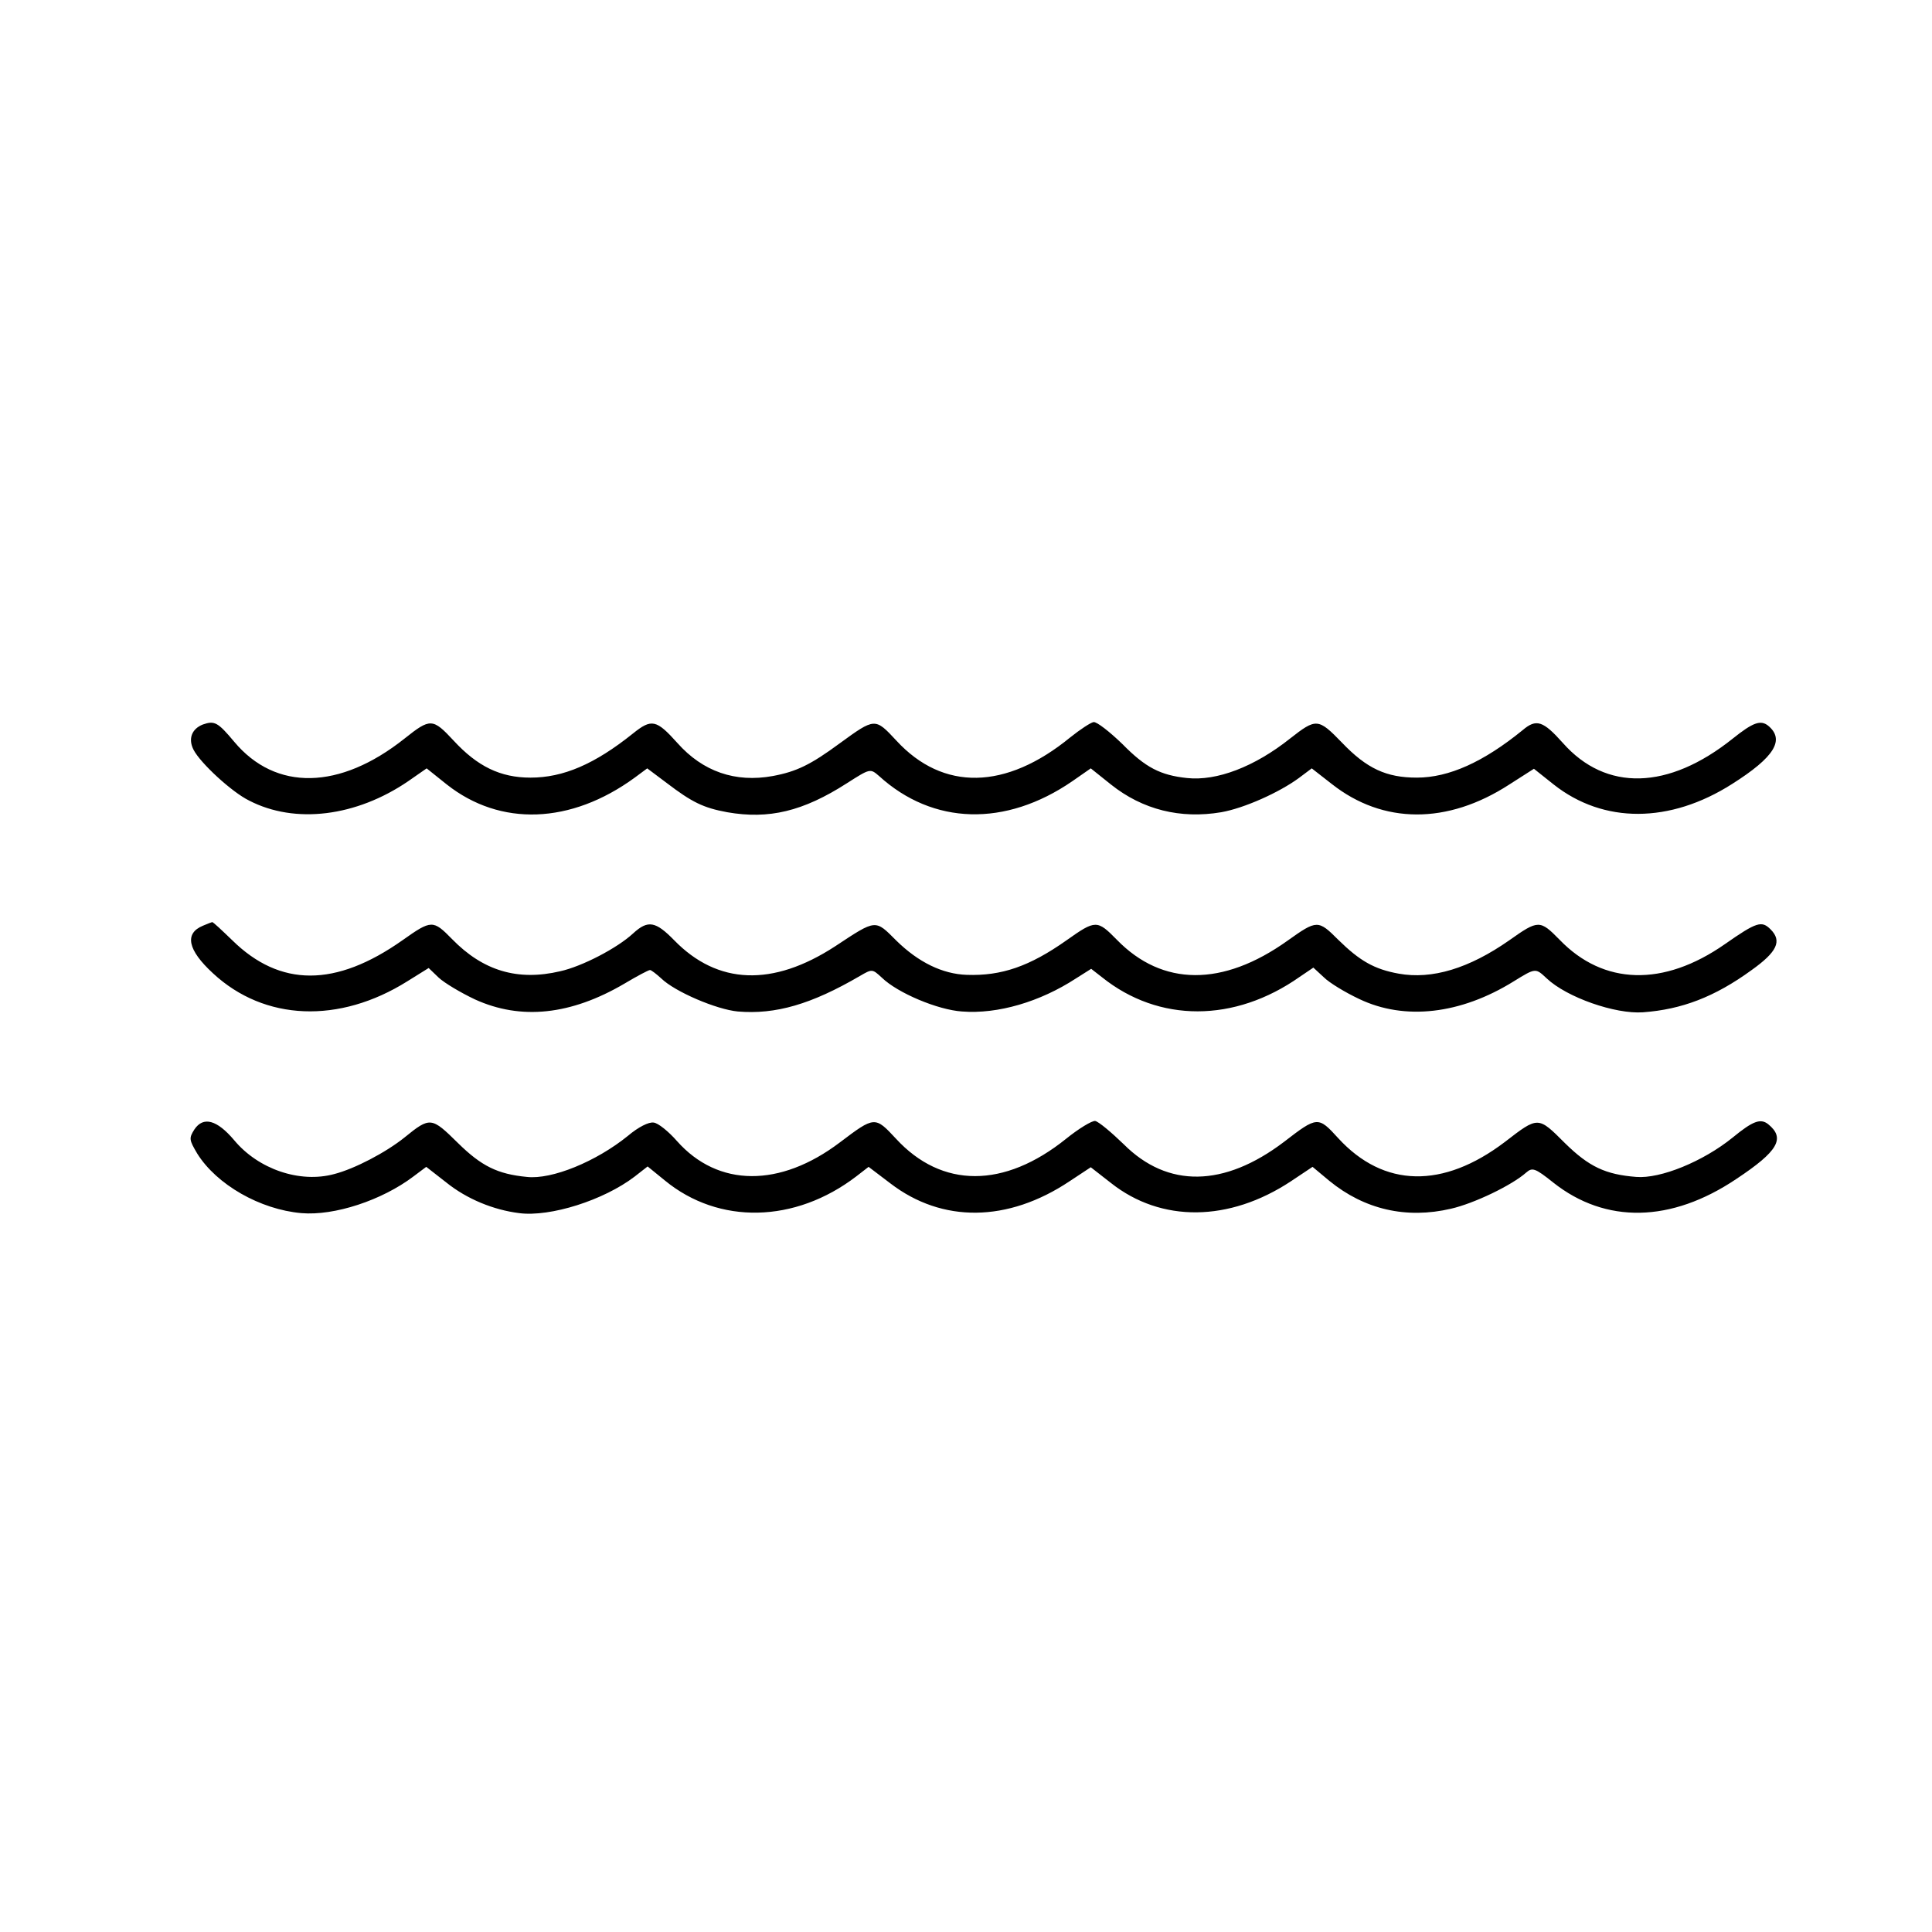 <?xml version="1.0" standalone="no"?>
<!DOCTYPE svg PUBLIC "-//W3C//DTD SVG 20010904//EN"
 "http://www.w3.org/TR/2001/REC-SVG-20010904/DTD/svg10.dtd">
<svg version="1.0" xmlns="http://www.w3.org/2000/svg"
 width="480pt" height="480pt" viewBox="0 0 480 480"
 preserveAspectRatio="xMidYMid meet">
<g transform="translate(0,480) scale(0.1,-0.1)"
fill="#000000" stroke="none">
<path d="M504 3000 c-28 -11 -37 -36 -23 -63 17 -33 95 -105 138 -126 114 -59
266 -40 395 48 l46 32 50 -40 c133 -105 308 -99 467 17 l31 23 48 -36 c63 -48
91 -62 151 -73 103 -18 188 2 297 72 58 37 58 37 80 18 134 -122 314 -127 480
-13 l46 32 50 -40 c79 -63 173 -86 274 -69 57 10 144 49 193 85 l32 24 50 -39
c127 -100 287 -101 441 -1 l61 39 49 -39 c124 -98 289 -97 443 1 106 67 132
110 90 145 -19 15 -38 8 -88 -32 -160 -128 -315 -132 -422 -11 -49 55 -66 61
-100 32 -97 -79 -183 -118 -263 -118 -75 0 -124 22 -186 87 -59 61 -64 61
-129 10 -88 -70 -182 -106 -256 -98 -66 7 -103 26 -160 84 -32 31 -64 56 -72
55 -7 -1 -33 -18 -58 -38 -160 -131 -316 -134 -432 -8 -53 57 -53 57 -141 -7
-72 -53 -107 -70 -166 -81 -93 -17 -174 11 -237 82 -52 58 -64 61 -110 24 -96
-77 -174 -110 -255 -110 -75 0 -132 28 -191 92 -52 56 -58 56 -122 5 -161
-128 -320 -131 -423 -8 -41 49 -49 53 -78 43z"/>
<path d="M504 2500 c-46 -19 -38 -60 25 -118 128 -119 314 -126 483 -20 l53
33 25 -24 c14 -13 54 -37 90 -54 114 -52 238 -39 371 39 32 19 60 34 64 34 3
0 16 -10 28 -21 34 -33 137 -77 190 -82 94 -8 183 18 303 88 31 18 31 18 55
-4 39 -38 139 -80 199 -84 89 -7 194 24 283 82 l38 24 27 -21 c141 -113 329
-113 491 1 l34 23 26 -24 c14 -14 54 -38 88 -54 113 -54 252 -38 384 44 55 34
54 33 82 7 50 -47 170 -89 239 -84 96 7 178 38 270 105 63 45 76 72 47 101
-22 22 -34 19 -114 -37 -152 -106 -301 -102 -410 11 -49 50 -53 50 -125 -1
-100 -70 -192 -98 -275 -83 -61 11 -97 32 -150 84 -50 50 -53 50 -126 -2 -161
-115 -311 -114 -424 2 -49 50 -53 50 -125 -1 -92 -65 -162 -89 -248 -86 -60 2
-120 31 -175 85 -53 53 -49 54 -152 -14 -155 -101 -292 -96 -400 15 -46 47
-65 51 -102 17 -40 -37 -127 -82 -181 -94 -106 -25 -192 1 -269 80 -47 48 -51
48 -123 -3 -166 -117 -304 -117 -423 0 -26 25 -48 46 -50 45 -1 0 -11 -4 -23
-9z"/>
<path d="M483 1994 c-14 -22 -13 -26 7 -60 48 -77 156 -139 259 -148 82 -7
200 32 278 91 l32 24 50 -39 c51 -41 117 -68 181 -76 77 -10 210 32 287 91
l32 25 43 -35 c134 -110 323 -106 475 10 l31 24 54 -41 c129 -99 292 -97 445
5 l53 35 50 -39 c125 -99 294 -97 447 4 l54 36 42 -35 c87 -71 191 -95 302
-69 57 13 151 58 187 90 15 13 22 11 67 -25 130 -103 293 -100 455 9 104 69
122 101 79 136 -19 15 -38 8 -88 -33 -74 -60 -180 -103 -240 -98 -76 6 -117
25 -177 84 -67 67 -66 67 -149 3 -154 -117 -301 -114 -414 9 -50 55 -52 55
-135 -9 -149 -113 -289 -115 -398 -6 -31 30 -62 56 -71 58 -8 1 -41 -19 -72
-44 -154 -124 -309 -124 -423 0 -52 56 -53 56 -139 -9 -149 -113 -303 -112
-405 3 -21 24 -47 45 -58 46 -12 2 -38 -11 -64 -33 -79 -64 -189 -109 -251
-102 -73 7 -113 27 -171 84 -66 65 -69 66 -133 14 -46 -37 -124 -78 -175 -91
-85 -23 -188 12 -248 84 -43 51 -77 60 -99 27z"/>
</g>
</svg>
